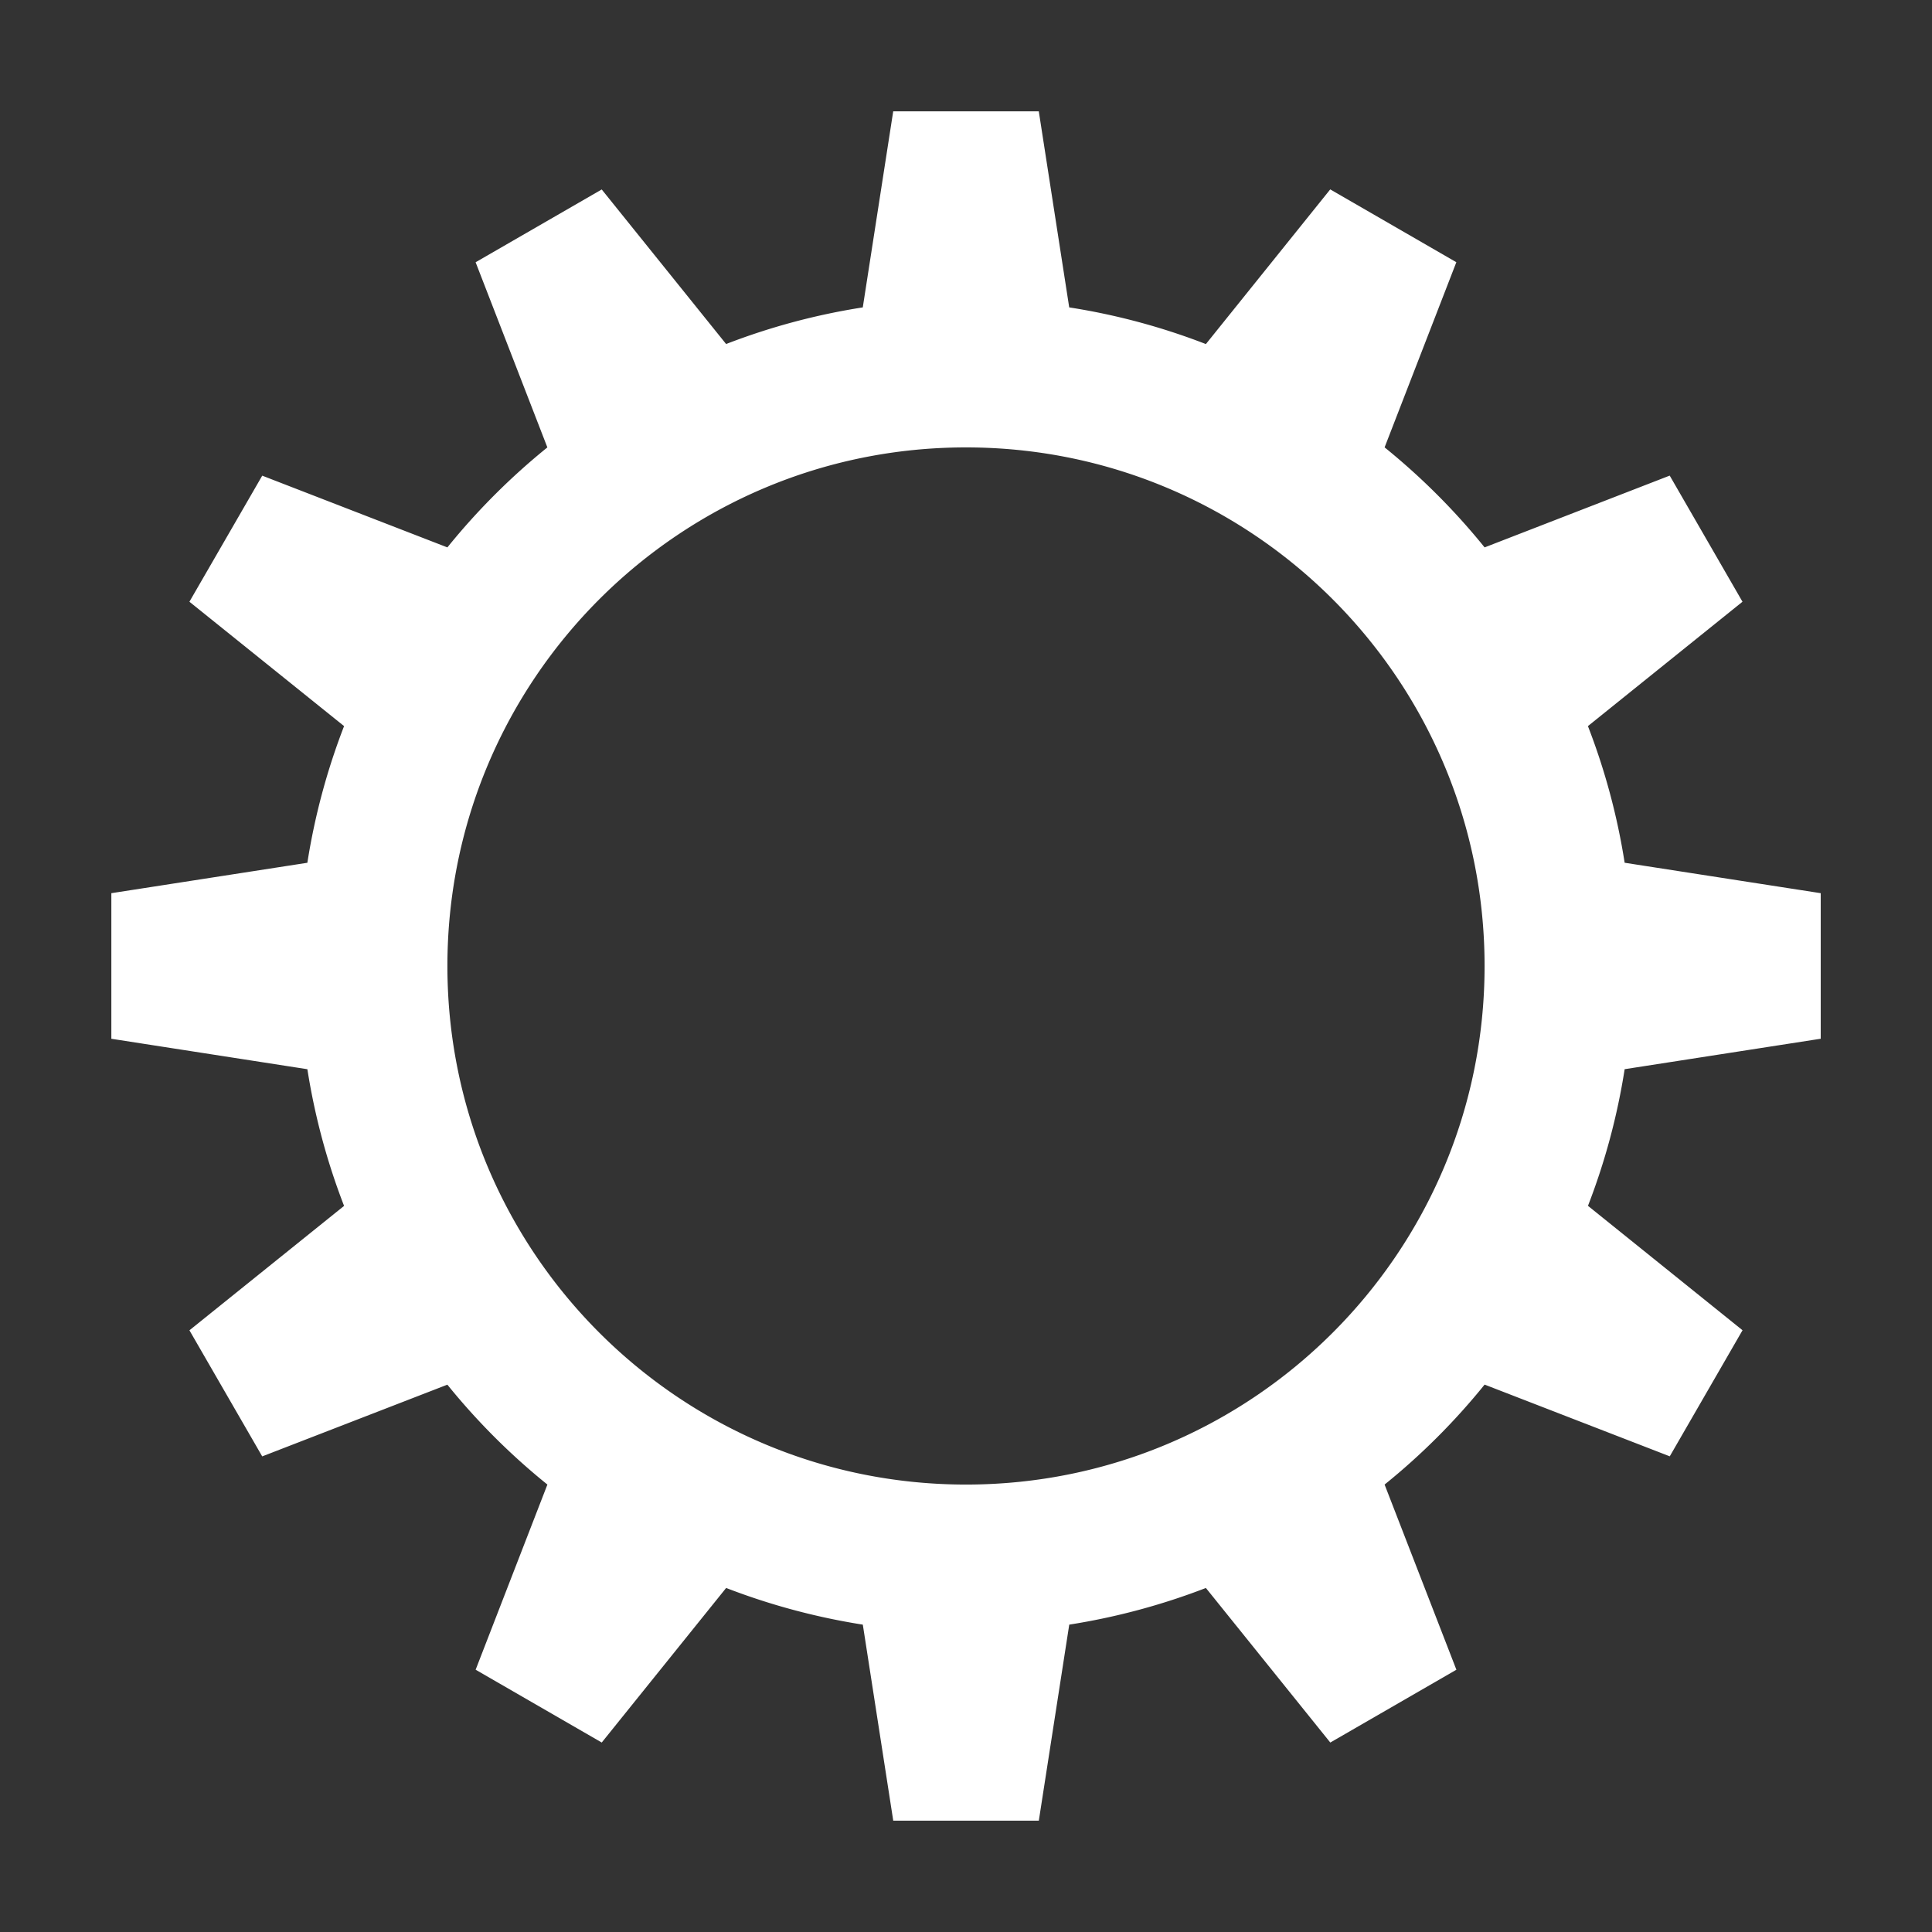<?xml version="1.0" encoding="UTF-8"?> <svg xmlns="http://www.w3.org/2000/svg" viewBox="0 0 1200 1200"><rect x="0" y="0" width="1200" height="1200" fill="#333333" stroke="none"/><defs><style>.cls-1{fill:#fff;}</style></defs><g id="OBJECTS"><path class="cls-1" d="M213.71,749l-96.05,77.28,45.21,78.31,115-44.55A414.13,414.13,0,0,0,340,922.09l-44.57,115,78.32,45.22,77.27-96a413.79,413.79,0,0,0,84.89,22.78l18.9,121.75h90.42l18.9-121.75A413.79,413.79,0,0,0,749,986.32l77.27,96,78.32-45.22L860,922.09A414.6,414.6,0,0,0,922.12,860l115,44.55,45.2-78.31-96-77.28a410.45,410.45,0,0,0,22.78-84.87l121.78-18.91V554.77l-121.78-18.9A410.87,410.87,0,0,0,986.29,451l96-77.25-45.2-78.34L922.12,340A417.57,417.57,0,0,0,860,277.87l44.56-115-78.33-45.23L749,213.71a408.76,408.76,0,0,0-84.89-22.78L645.21,69.15H554.79l-18.9,121.78A410.31,410.31,0,0,0,451,213.68l-77.26-96-78.33,45.21,44.57,115A417.16,417.16,0,0,0,277.88,340l-115-44.56-45.23,78.31L213.71,451a411.49,411.49,0,0,0-22.8,84.88L69.16,554.77V645.2l121.76,18.91A411.11,411.11,0,0,0,213.71,749Zm64.18-149c0-177.9,144.21-322.11,322.1-322.11S922.1,422.09,922.1,600,777.9,922.09,600,922.09,277.89,777.88,277.89,600Z"></path></g></svg> 